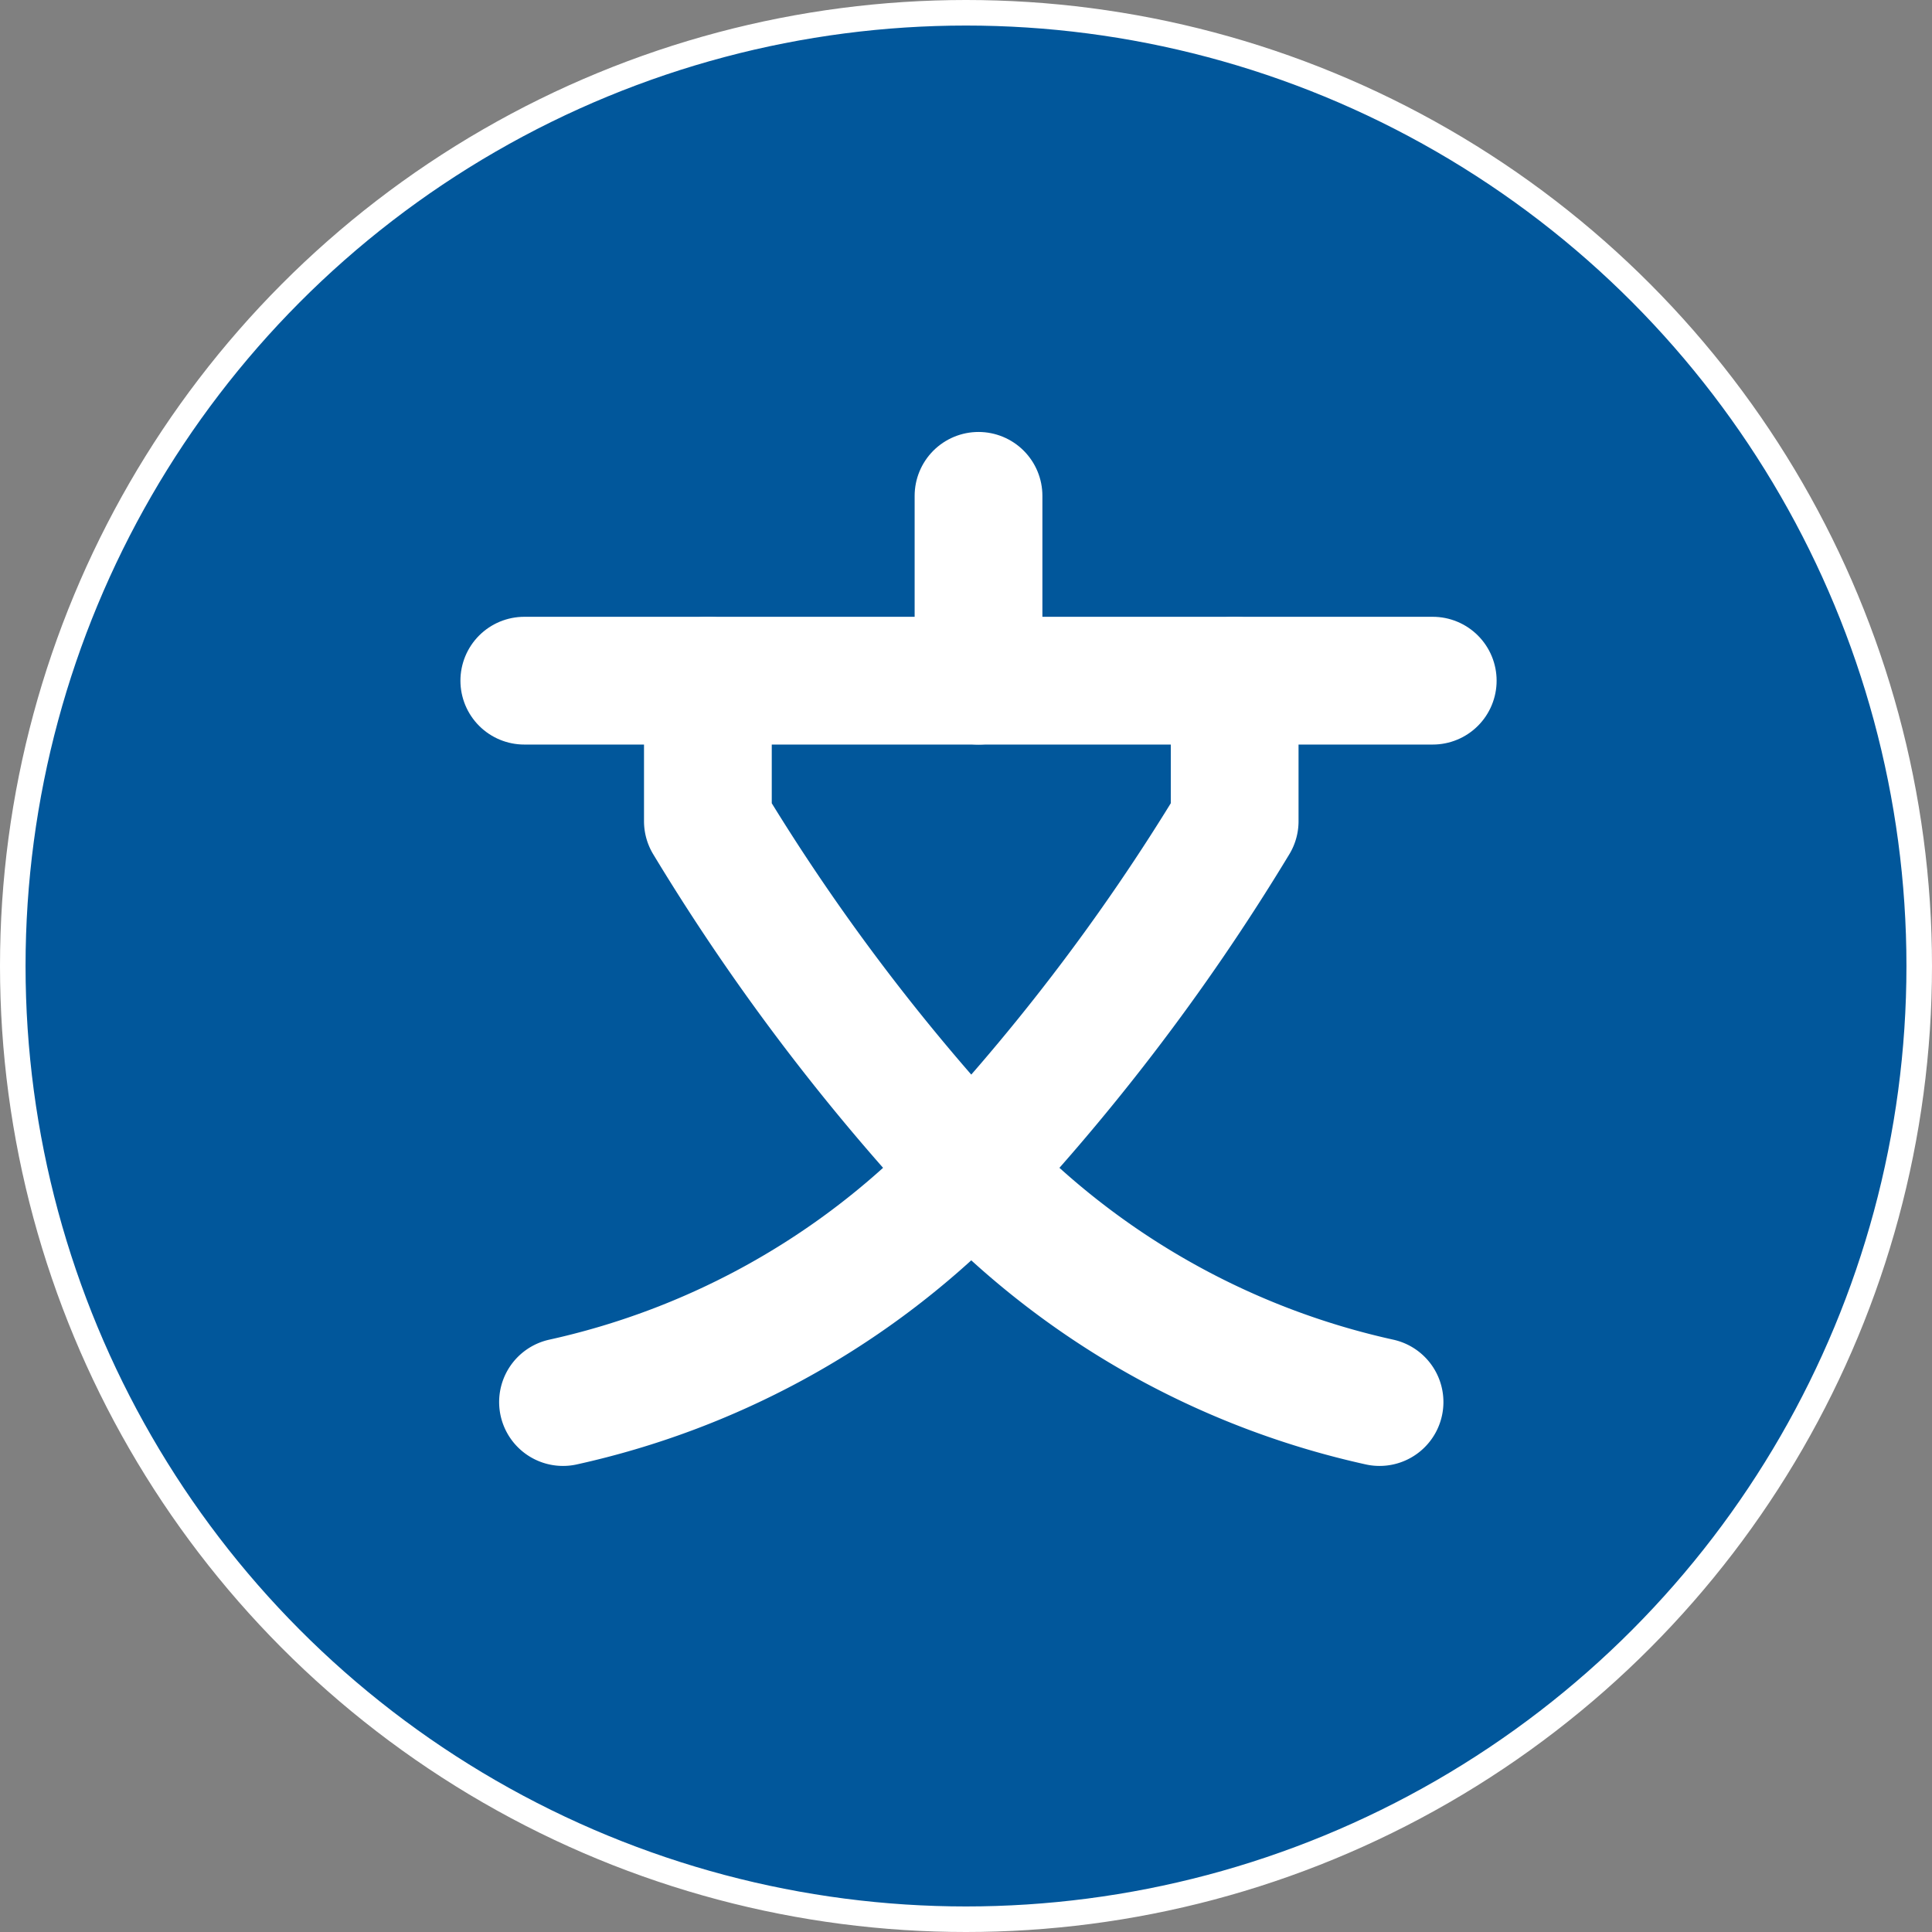 <svg xmlns="http://www.w3.org/2000/svg" viewBox="0 0 75.614 75.614"><rect x="0" y="0" width="75.614" height="75.614" fill="#808080" stroke="none"/><defs><style>.cls-1{fill:#01579b;stroke-miterlimit:10;}.cls-1,.cls-2{stroke:#fff;}.cls-2{fill:none;stroke-linecap:round;stroke-linejoin:round;stroke-width:5px;}</style></defs><g id="レイヤー_2" data-name="レイヤー 2"><circle class="cls-1" cx="37.807" cy="37.807" r="37.307"/></g><g id="レイヤー_3" data-name="レイヤー 3"><line class="cls-2" x1="20.52" y1="26.64" x2="56.074" y2="26.64"/><path class="cls-2" d="M6905.332,6949.457v5.5a83.153,83.153,0,0,1-11.139,14.533,31.287,31.287,0,0,1-15.148,8.2" transform="translate(-6857.01 -6922.817)"/><path class="cls-2" d="M6884.715,6949.457v5.5a83.177,83.177,0,0,0,11.138,14.533,31.292,31.292,0,0,0,15.149,8.2" transform="translate(-6857.01 -6922.817)"/><line class="cls-2" x1="38.297" y1="19.406" x2="38.297" y2="26.64"/></g></svg>
